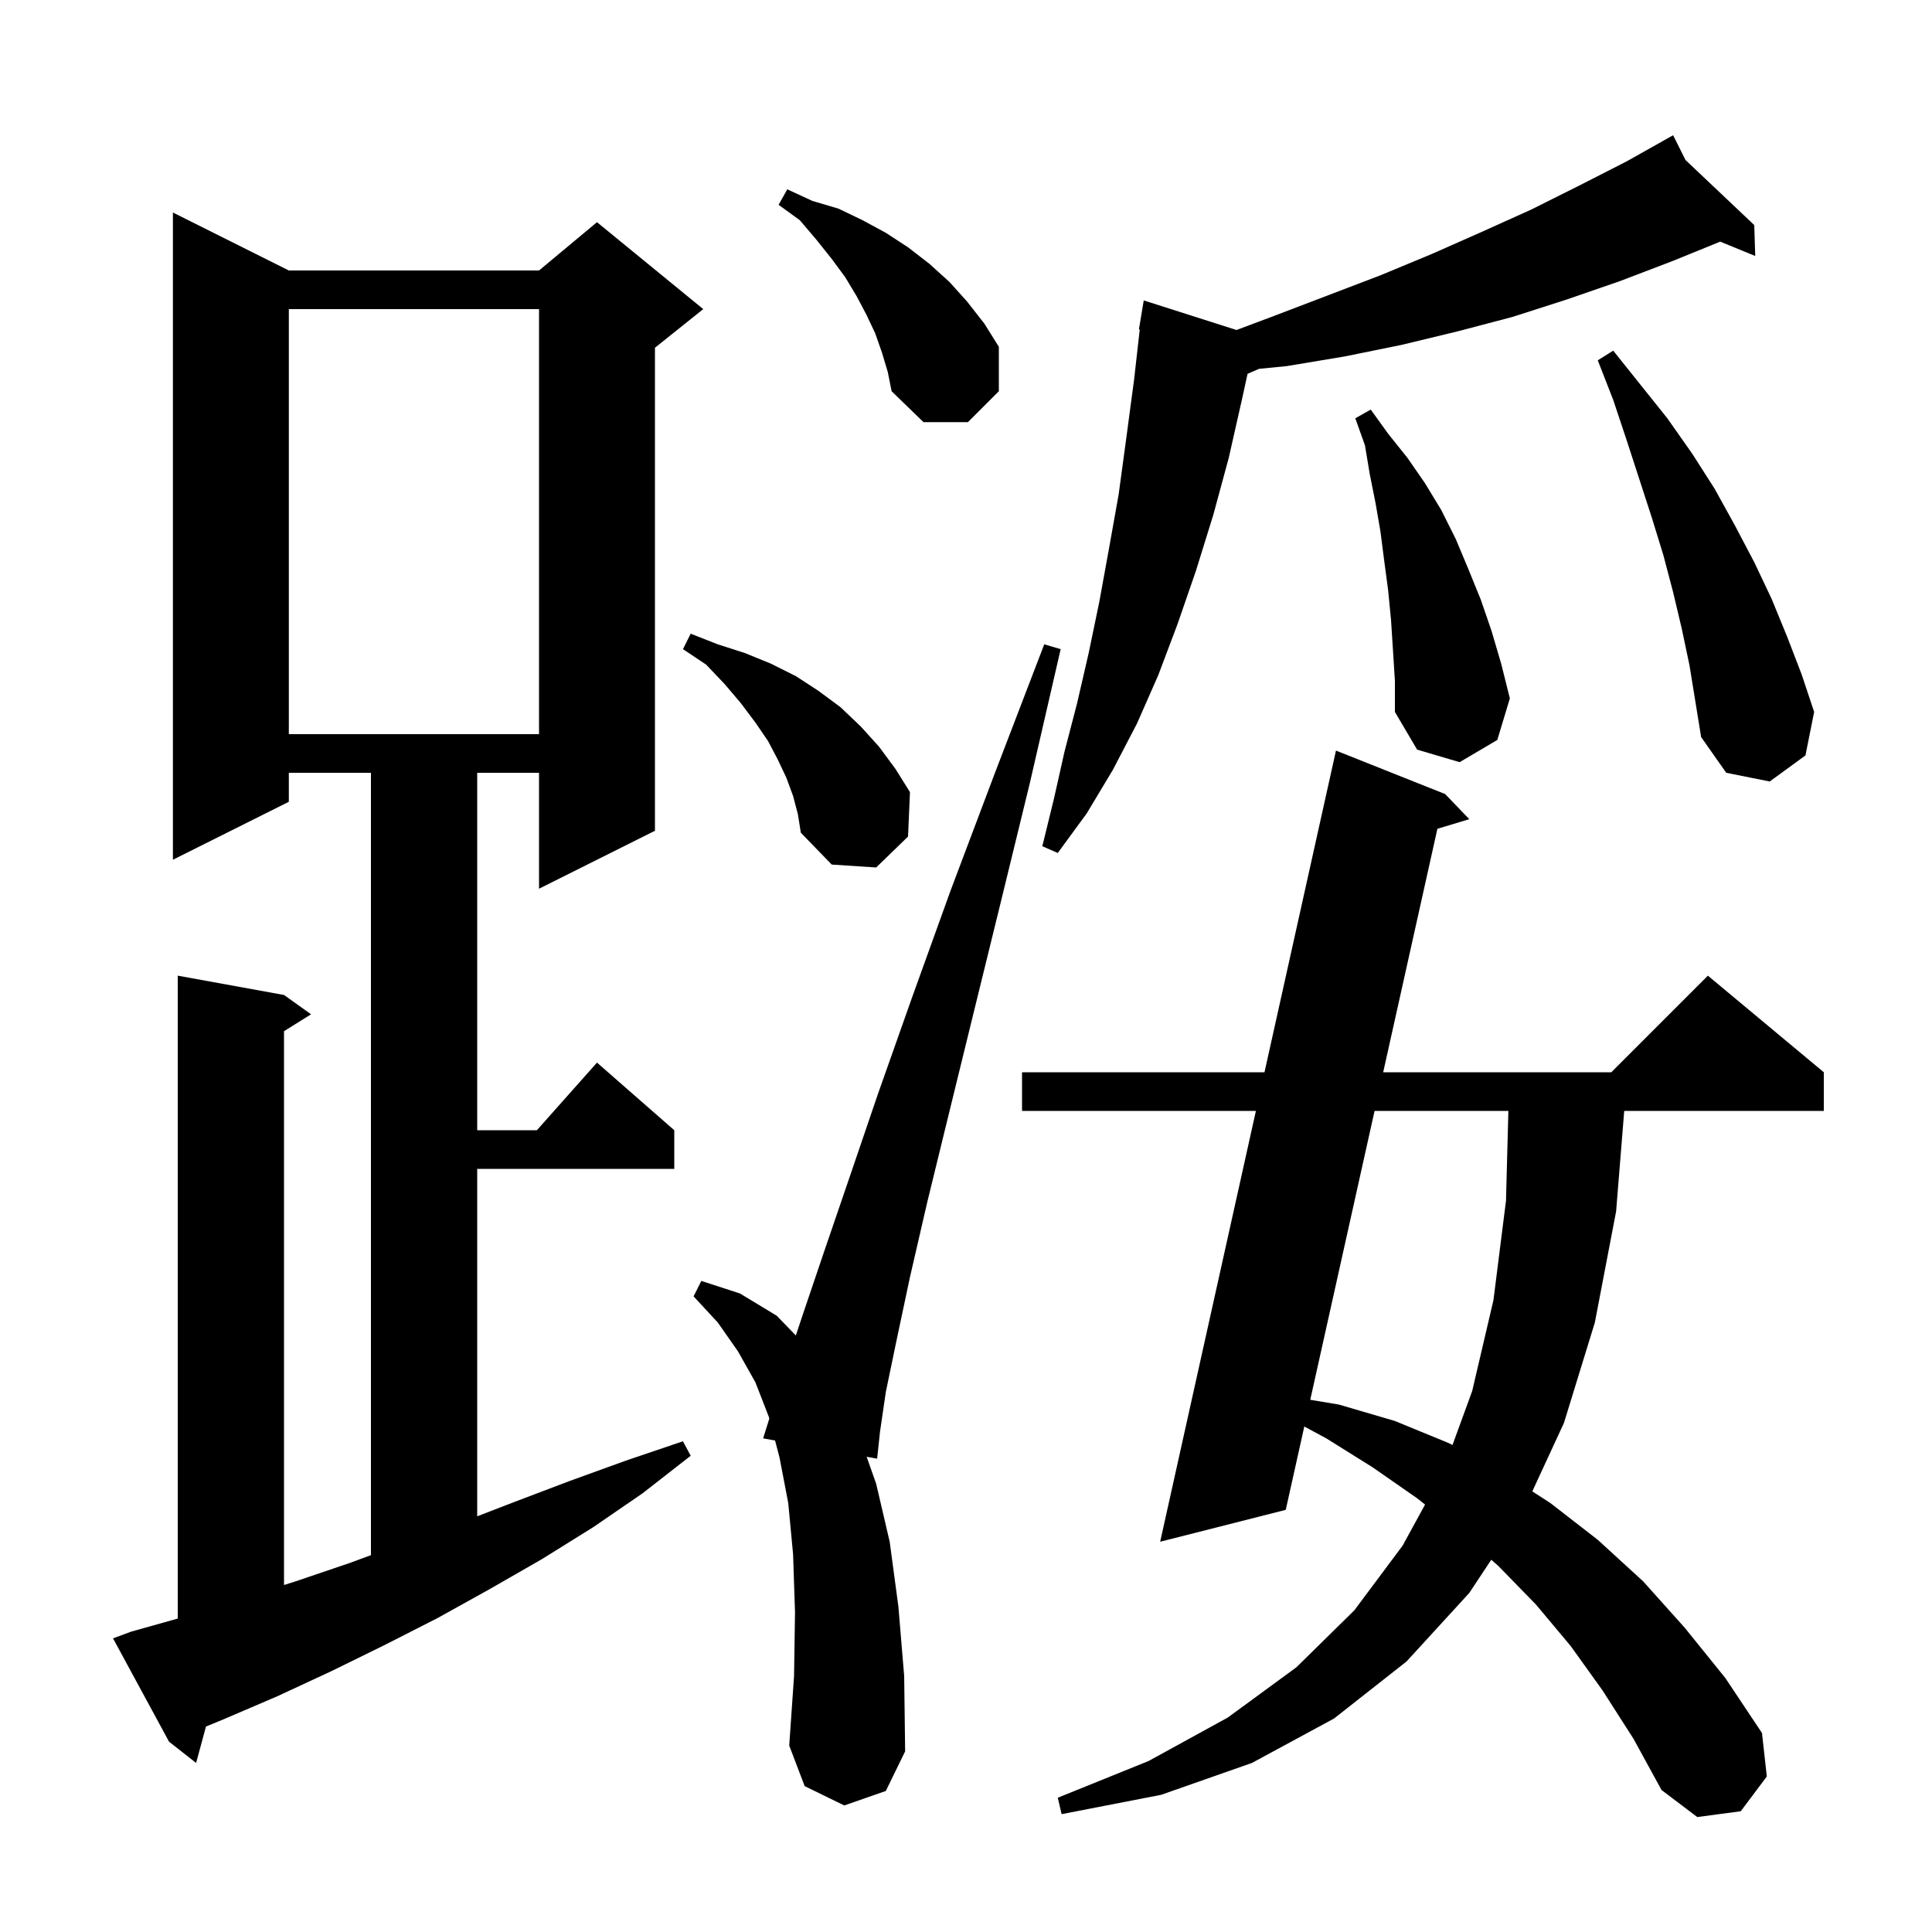 <svg xmlns="http://www.w3.org/2000/svg" xmlns:xlink="http://www.w3.org/1999/xlink" version="1.1" baseProfile="full" viewBox="0 0 200 200" width="200" height="200"><g fill="currentColor"><path d="M 165.9 175.0 L 162.6 170.4 L 159.0 166.1 L 155.1 162.1 L 154.376 161.465 L 152.1 164.9 L 145.6 172.0 L 138.1 177.9 L 129.6 182.5 L 120.2 185.8 L 109.9 187.8 L 109.5 186.1 L 118.9 182.3 L 127.1 177.8 L 134.2 172.6 L 140.2 166.7 L 145.2 160.0 L 147.523 155.751 L 146.7 155.1 L 142.1 151.9 L 137.3 148.9 L 135.021 147.673 L 133.1 156.3 L 120.1 159.6 L 130.011 115.0 L 105.8 115.0 L 105.8 111.0 L 130.9 111.0 L 138.3 77.7 L 149.6 82.2 L 152.1 84.8 L 148.799 85.796 L 143.187 111.0 L 166.8 111.0 L 176.8 101.0 L 188.8 111.0 L 188.8 115.0 L 168.139 115.0 L 167.3 125.4 L 165.1 136.9 L 161.9 147.3 L 158.624 154.386 L 160.5 155.6 L 165.4 159.4 L 170.1 163.7 L 174.4 168.5 L 178.6 173.7 L 182.4 179.4 L 182.9 183.9 L 180.2 187.5 L 175.7 188.1 L 172.0 185.3 L 169.1 180.0 Z M 13.6 168.9 L 18.4 167.553 L 18.4 101.0 L 29.4 103.0 L 32.2 105.0 L 29.4 106.75 L 29.4 164.079 L 30.6 163.7 L 36.2 161.8 L 38.4 160.989 L 38.4 80.0 L 29.9 80.0 L 29.9 83.0 L 17.9 89.0 L 17.9 22.0 L 29.9 28.0 L 55.8 28.0 L 61.8 23.0 L 72.8 32.0 L 67.8 36.0 L 67.8 86.0 L 55.8 92.0 L 55.8 80.0 L 49.4 80.0 L 49.4 117.0 L 55.578 117.0 L 61.8 110.0 L 69.8 117.0 L 69.8 121.0 L 49.4 121.0 L 49.4 156.967 L 53.2 155.5 L 59.0 153.3 L 64.8 151.2 L 70.7 149.2 L 71.5 150.7 L 66.5 154.6 L 61.4 158.1 L 56.1 161.4 L 50.7 164.5 L 45.3 167.5 L 39.8 170.3 L 34.3 173.0 L 28.7 175.6 L 23.1 178.0 L 21.323 178.73 L 20.3 182.5 L 17.5 180.3 L 11.7 169.6 Z M 87.4 186.9 L 83.3 184.9 L 81.7 180.7 L 82.2 173.5 L 82.3 166.9 L 82.1 160.9 L 81.6 155.6 L 80.7 150.9 L 80.234 149.12 L 79.0 148.9 L 79.64 146.852 L 79.6 146.7 L 78.2 143.1 L 76.4 139.9 L 74.3 136.9 L 71.8 134.2 L 72.6 132.6 L 76.6 133.9 L 80.4 136.2 L 82.384 138.247 L 83.1 136.1 L 85.3 129.6 L 87.9 122.0 L 90.9 113.2 L 94.4 103.3 L 98.4 92.2 L 103.0 80.0 L 108.1 66.7 L 109.8 67.2 L 106.6 81.1 L 103.5 93.8 L 100.7 105.2 L 98.2 115.4 L 96.0 124.4 L 94.2 132.2 L 92.8 138.8 L 91.7 144.1 L 91.1 148.2 L 90.8 151.0 L 89.717 150.807 L 90.7 153.6 L 92.1 159.6 L 93.0 166.3 L 93.6 173.5 L 93.7 181.3 L 91.7 185.4 Z M 142.296 115.0 L 135.637 144.906 L 138.6 145.4 L 144.4 147.1 L 150.0 149.4 L 150.36 149.593 L 152.4 144.0 L 154.6 134.6 L 155.9 124.3 L 156.147 115.0 Z M 82.1 82.4 L 81.4 80.5 L 80.5 78.6 L 79.5 76.7 L 78.2 74.8 L 76.7 72.8 L 75.0 70.8 L 73.1 68.8 L 70.7 67.2 L 71.5 65.6 L 74.3 66.7 L 77.1 67.6 L 79.8 68.7 L 82.4 70.0 L 84.7 71.5 L 87.0 73.2 L 89.1 75.2 L 91.0 77.3 L 92.7 79.6 L 94.2 82.0 L 94.0 86.6 L 90.7 89.8 L 86.1 89.5 L 82.9 86.2 L 82.6 84.3 Z M 174.483 16.565 L 181.6 23.3 L 181.7 26.5 L 178.074 25.014 L 173.2 27.0 L 167.7 29.1 L 162.2 31.0 L 156.6 32.8 L 150.9 34.3 L 145.1 35.7 L 139.2 36.9 L 133.2 37.9 L 130.338 38.181 L 129.147 38.698 L 128.6 41.2 L 127.2 47.4 L 125.6 53.3 L 123.8 59.1 L 121.9 64.6 L 119.9 69.9 L 117.7 74.9 L 115.2 79.7 L 112.5 84.2 L 109.5 88.3 L 107.9 87.6 L 109.1 82.7 L 110.2 77.8 L 111.5 72.8 L 112.7 67.6 L 113.8 62.3 L 114.8 56.8 L 115.8 51.2 L 116.6 45.3 L 117.4 39.3 L 117.987 34.105 L 117.9 34.1 L 118.4 31.1 L 128.001 34.162 L 131.9 32.7 L 142.9 28.5 L 148.2 26.3 L 153.4 24.0 L 158.5 21.7 L 163.5 19.2 L 168.4 16.7 L 172.303 14.505 L 172.3 14.5 L 172.304 14.504 L 173.2 14.0 Z M 174.1 65.1 L 173.2 61.3 L 172.2 57.5 L 171.0 53.6 L 168.4 45.6 L 167.0 41.4 L 165.4 37.3 L 167.0 36.3 L 172.6 43.3 L 175.2 47.0 L 177.5 50.6 L 179.6 54.4 L 181.6 58.2 L 183.4 62.0 L 185.0 65.9 L 186.5 69.8 L 187.8 73.7 L 186.9 78.2 L 183.2 80.9 L 178.7 80.0 L 176.1 76.3 L 174.9 68.9 Z M 144.2 67.3 L 144.0 64.2 L 143.7 61.1 L 143.3 58.1 L 142.9 55.0 L 142.4 52.1 L 141.8 49.1 L 141.3 46.1 L 140.3 43.3 L 141.9 42.4 L 143.7 44.9 L 145.7 47.4 L 147.5 50.0 L 149.2 52.8 L 150.7 55.8 L 152.0 58.9 L 153.3 62.1 L 154.4 65.3 L 155.4 68.7 L 156.3 72.3 L 155.0 76.6 L 151.1 78.9 L 146.7 77.6 L 144.4 73.7 L 144.4 70.5 Z M 29.9 32.0 L 29.9 76.0 L 55.8 76.0 L 55.8 32.0 Z M 91.3 36.5 L 90.6 34.5 L 89.7 32.6 L 88.7 30.7 L 87.5 28.7 L 86.1 26.8 L 84.5 24.8 L 82.8 22.8 L 80.6 21.2 L 81.5 19.6 L 84.1 20.8 L 86.8 21.6 L 89.3 22.8 L 91.7 24.1 L 94.0 25.6 L 96.2 27.3 L 98.3 29.2 L 100.1 31.2 L 101.9 33.5 L 103.4 35.9 L 103.4 40.5 L 100.2 43.7 L 95.6 43.7 L 92.3 40.5 L 91.9 38.5 Z "/></g></svg>